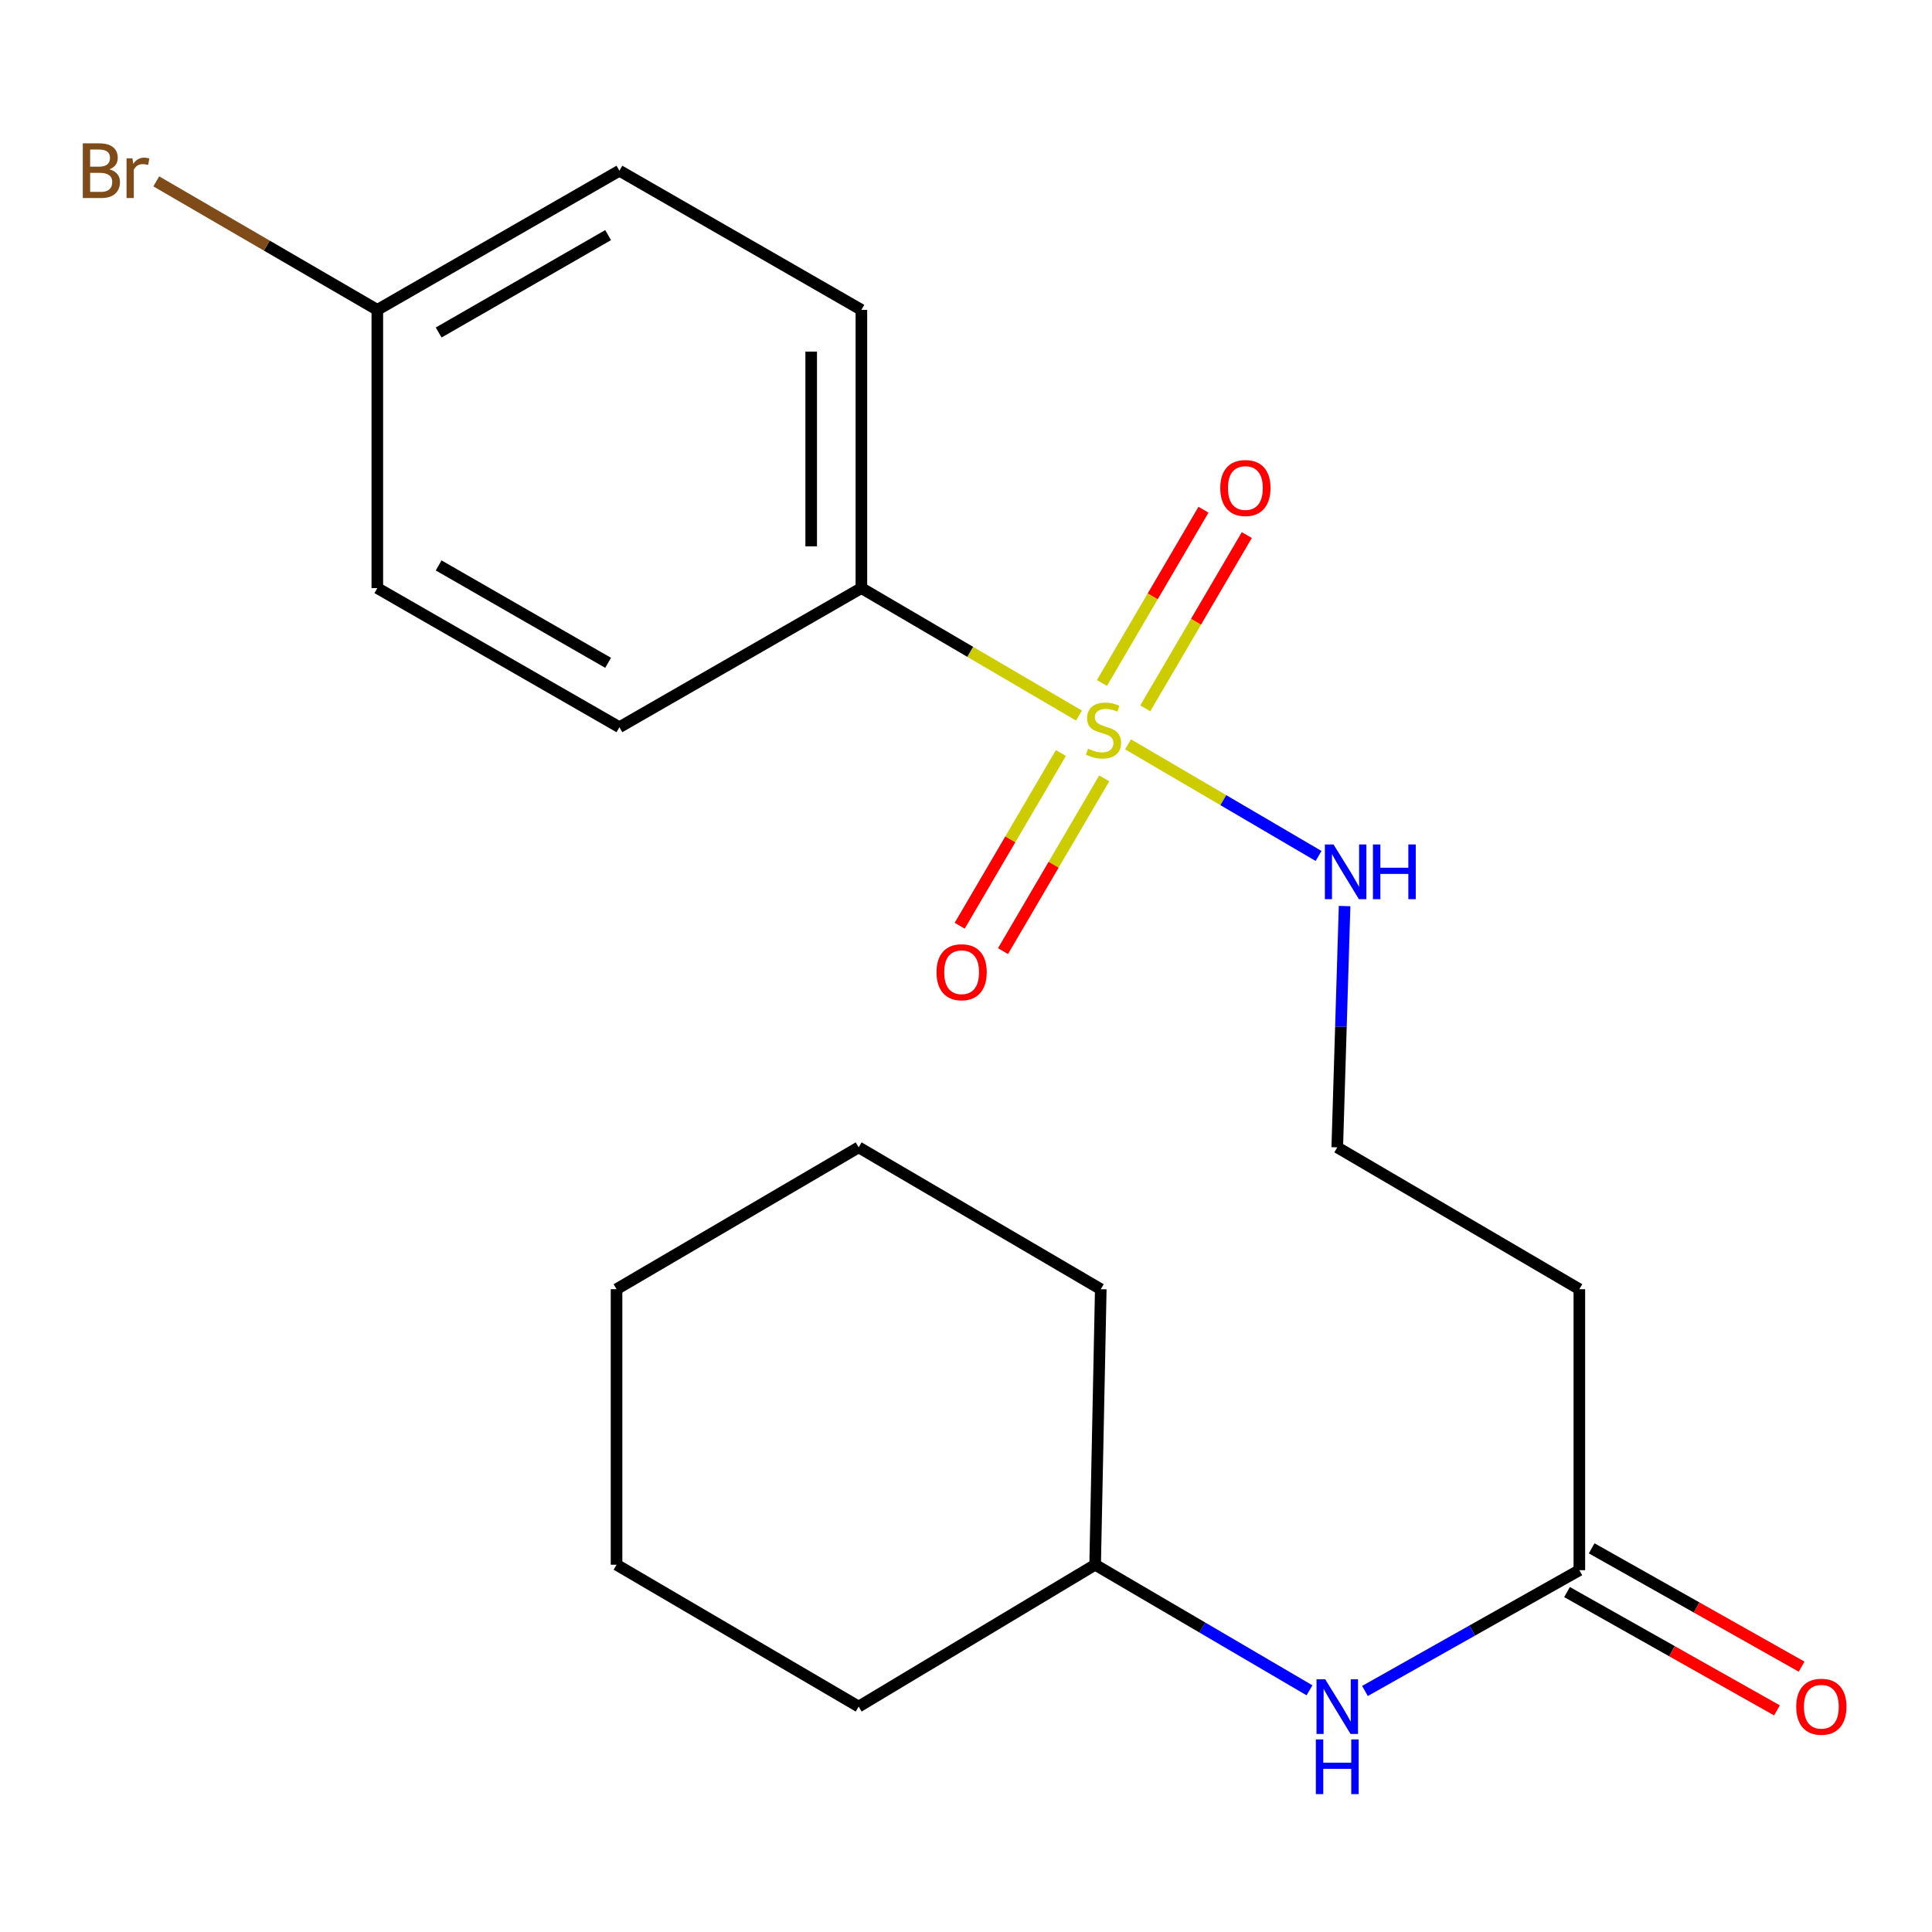 <?xml version='1.0' encoding='iso-8859-1'?>
<svg version='1.1' baseProfile='full'
              xmlns='http://www.w3.org/2000/svg'
                      xmlns:rdkit='http://www.rdkit.org/xml'
                      xmlns:xlink='http://www.w3.org/1999/xlink'
                  xml:space='preserve'
width='1000px' height='1000px' viewBox='0 0 1000 1000'>
<!-- END OF HEADER -->
<rect style='opacity:1.0;fill:#FFFFFF;stroke:none' width='1000' height='1000' x='0' y='0'> </rect>
<path class='bond-0' d='M 558.462,370.369 L 502.158,337.382' style='fill:none;fill-rule:evenodd;stroke:#CCCC00;stroke-width:6px;stroke-linecap:butt;stroke-linejoin:miter;stroke-opacity:1' />
<path class='bond-0' d='M 502.158,337.382 L 445.854,304.395' style='fill:none;fill-rule:evenodd;stroke:#000000;stroke-width:6px;stroke-linecap:butt;stroke-linejoin:miter;stroke-opacity:1' />
<path class='bond-2' d='M 592.786,366.635 L 619.064,321.796' style='fill:none;fill-rule:evenodd;stroke:#CCCC00;stroke-width:6px;stroke-linecap:butt;stroke-linejoin:miter;stroke-opacity:1' />
<path class='bond-2' d='M 619.064,321.796 L 645.342,276.957' style='fill:none;fill-rule:evenodd;stroke:#FF0000;stroke-width:6px;stroke-linecap:butt;stroke-linejoin:miter;stroke-opacity:1' />
<path class='bond-2' d='M 570.367,353.496 L 596.646,308.657' style='fill:none;fill-rule:evenodd;stroke:#CCCC00;stroke-width:6px;stroke-linecap:butt;stroke-linejoin:miter;stroke-opacity:1' />
<path class='bond-2' d='M 596.646,308.657 L 622.924,263.819' style='fill:none;fill-rule:evenodd;stroke:#FF0000;stroke-width:6px;stroke-linecap:butt;stroke-linejoin:miter;stroke-opacity:1' />
<path class='bond-3' d='M 549.117,389.759 L 522.925,434.455' style='fill:none;fill-rule:evenodd;stroke:#CCCC00;stroke-width:6px;stroke-linecap:butt;stroke-linejoin:miter;stroke-opacity:1' />
<path class='bond-3' d='M 522.925,434.455 L 496.733,479.152' style='fill:none;fill-rule:evenodd;stroke:#FF0000;stroke-width:6px;stroke-linecap:butt;stroke-linejoin:miter;stroke-opacity:1' />
<path class='bond-3' d='M 571.536,402.896 L 545.344,447.593' style='fill:none;fill-rule:evenodd;stroke:#CCCC00;stroke-width:6px;stroke-linecap:butt;stroke-linejoin:miter;stroke-opacity:1' />
<path class='bond-3' d='M 545.344,447.593 L 519.152,492.289' style='fill:none;fill-rule:evenodd;stroke:#FF0000;stroke-width:6px;stroke-linecap:butt;stroke-linejoin:miter;stroke-opacity:1' />
<path class='bond-4' d='M 583.885,385.265 L 633.187,414.156' style='fill:none;fill-rule:evenodd;stroke:#CCCC00;stroke-width:6px;stroke-linecap:butt;stroke-linejoin:miter;stroke-opacity:1' />
<path class='bond-4' d='M 633.187,414.156 L 682.49,443.047' style='fill:none;fill-rule:evenodd;stroke:#0000FF;stroke-width:6px;stroke-linecap:butt;stroke-linejoin:miter;stroke-opacity:1' />
<path class='bond-8' d='M 445.854,304.395 L 445.854,160.381' style='fill:none;fill-rule:evenodd;stroke:#000000;stroke-width:6px;stroke-linecap:butt;stroke-linejoin:miter;stroke-opacity:1' />
<path class='bond-8' d='M 419.87,282.792 L 419.87,181.983' style='fill:none;fill-rule:evenodd;stroke:#000000;stroke-width:6px;stroke-linecap:butt;stroke-linejoin:miter;stroke-opacity:1' />
<path class='bond-9' d='M 445.854,304.395 L 320.607,376.401' style='fill:none;fill-rule:evenodd;stroke:#000000;stroke-width:6px;stroke-linecap:butt;stroke-linejoin:miter;stroke-opacity:1' />
<path class='bond-1' d='M 817.467,812.73 L 817.467,667.287' style='fill:none;fill-rule:evenodd;stroke:#000000;stroke-width:6px;stroke-linecap:butt;stroke-linejoin:miter;stroke-opacity:1' />
<path class='bond-5' d='M 817.467,812.73 L 761.982,843.988' style='fill:none;fill-rule:evenodd;stroke:#000000;stroke-width:6px;stroke-linecap:butt;stroke-linejoin:miter;stroke-opacity:1' />
<path class='bond-5' d='M 761.982,843.988 L 706.497,875.246' style='fill:none;fill-rule:evenodd;stroke:#0000FF;stroke-width:6px;stroke-linecap:butt;stroke-linejoin:miter;stroke-opacity:1' />
<path class='bond-7' d='M 811.088,824.049 L 865.421,854.669' style='fill:none;fill-rule:evenodd;stroke:#000000;stroke-width:6px;stroke-linecap:butt;stroke-linejoin:miter;stroke-opacity:1' />
<path class='bond-7' d='M 865.421,854.669 L 919.755,885.289' style='fill:none;fill-rule:evenodd;stroke:#FF0000;stroke-width:6px;stroke-linecap:butt;stroke-linejoin:miter;stroke-opacity:1' />
<path class='bond-7' d='M 823.845,801.412 L 878.179,832.032' style='fill:none;fill-rule:evenodd;stroke:#000000;stroke-width:6px;stroke-linecap:butt;stroke-linejoin:miter;stroke-opacity:1' />
<path class='bond-7' d='M 878.179,832.032 L 932.512,862.652' style='fill:none;fill-rule:evenodd;stroke:#FF0000;stroke-width:6px;stroke-linecap:butt;stroke-linejoin:miter;stroke-opacity:1' />
<path class='bond-10' d='M 695.954,468.979 L 694.058,531.423' style='fill:none;fill-rule:evenodd;stroke:#0000FF;stroke-width:6px;stroke-linecap:butt;stroke-linejoin:miter;stroke-opacity:1' />
<path class='bond-10' d='M 694.058,531.423 L 692.162,593.866' style='fill:none;fill-rule:evenodd;stroke:#000000;stroke-width:6px;stroke-linecap:butt;stroke-linejoin:miter;stroke-opacity:1' />
<path class='bond-15' d='M 677.791,874.903 L 622.317,842.402' style='fill:none;fill-rule:evenodd;stroke:#0000FF;stroke-width:6px;stroke-linecap:butt;stroke-linejoin:miter;stroke-opacity:1' />
<path class='bond-15' d='M 622.317,842.402 L 566.843,809.901' style='fill:none;fill-rule:evenodd;stroke:#000000;stroke-width:6px;stroke-linecap:butt;stroke-linejoin:miter;stroke-opacity:1' />
<path class='bond-6' d='M 817.467,667.287 L 692.162,593.866' style='fill:none;fill-rule:evenodd;stroke:#000000;stroke-width:6px;stroke-linecap:butt;stroke-linejoin:miter;stroke-opacity:1' />
<path class='bond-13' d='M 445.854,160.381 L 320.607,88.359' style='fill:none;fill-rule:evenodd;stroke:#000000;stroke-width:6px;stroke-linecap:butt;stroke-linejoin:miter;stroke-opacity:1' />
<path class='bond-12' d='M 320.607,376.401 L 195.303,304.395' style='fill:none;fill-rule:evenodd;stroke:#000000;stroke-width:6px;stroke-linecap:butt;stroke-linejoin:miter;stroke-opacity:1' />
<path class='bond-12' d='M 314.759,343.071 L 227.045,292.666' style='fill:none;fill-rule:evenodd;stroke:#000000;stroke-width:6px;stroke-linecap:butt;stroke-linejoin:miter;stroke-opacity:1' />
<path class='bond-11' d='M 195.303,160.381 L 195.303,304.395' style='fill:none;fill-rule:evenodd;stroke:#000000;stroke-width:6px;stroke-linecap:butt;stroke-linejoin:miter;stroke-opacity:1' />
<path class='bond-14' d='M 195.303,160.381 L 138.092,127.126' style='fill:none;fill-rule:evenodd;stroke:#000000;stroke-width:6px;stroke-linecap:butt;stroke-linejoin:miter;stroke-opacity:1' />
<path class='bond-14' d='M 138.092,127.126 L 80.881,93.871' style='fill:none;fill-rule:evenodd;stroke:#7F4C19;stroke-width:6px;stroke-linecap:butt;stroke-linejoin:miter;stroke-opacity:1' />
<path class='bond-21' d='M 195.303,160.381 L 320.607,88.359' style='fill:none;fill-rule:evenodd;stroke:#000000;stroke-width:6px;stroke-linecap:butt;stroke-linejoin:miter;stroke-opacity:1' />
<path class='bond-21' d='M 227.047,172.106 L 314.76,121.691' style='fill:none;fill-rule:evenodd;stroke:#000000;stroke-width:6px;stroke-linecap:butt;stroke-linejoin:miter;stroke-opacity:1' />
<path class='bond-16' d='M 566.843,809.901 L 444.44,883.323' style='fill:none;fill-rule:evenodd;stroke:#000000;stroke-width:6px;stroke-linecap:butt;stroke-linejoin:miter;stroke-opacity:1' />
<path class='bond-17' d='M 566.843,809.901 L 569.759,667.287' style='fill:none;fill-rule:evenodd;stroke:#000000;stroke-width:6px;stroke-linecap:butt;stroke-linejoin:miter;stroke-opacity:1' />
<path class='bond-18' d='M 444.44,883.323 L 319.12,809.901' style='fill:none;fill-rule:evenodd;stroke:#000000;stroke-width:6px;stroke-linecap:butt;stroke-linejoin:miter;stroke-opacity:1' />
<path class='bond-19' d='M 569.759,667.287 L 444.44,593.866' style='fill:none;fill-rule:evenodd;stroke:#000000;stroke-width:6px;stroke-linecap:butt;stroke-linejoin:miter;stroke-opacity:1' />
<path class='bond-22' d='M 319.12,809.901 L 319.12,667.287' style='fill:none;fill-rule:evenodd;stroke:#000000;stroke-width:6px;stroke-linecap:butt;stroke-linejoin:miter;stroke-opacity:1' />
<path class='bond-20' d='M 444.44,593.866 L 319.12,667.287' style='fill:none;fill-rule:evenodd;stroke:#000000;stroke-width:6px;stroke-linecap:butt;stroke-linejoin:miter;stroke-opacity:1' />
<path  class='atom-0' d='M 563.174 387.536
Q 563.494 387.656, 564.814 388.216
Q 566.134 388.776, 567.574 389.136
Q 569.054 389.456, 570.494 389.456
Q 573.174 389.456, 574.734 388.176
Q 576.294 386.856, 576.294 384.576
Q 576.294 383.016, 575.494 382.056
Q 574.734 381.096, 573.534 380.576
Q 572.334 380.056, 570.334 379.456
Q 567.814 378.696, 566.294 377.976
Q 564.814 377.256, 563.734 375.736
Q 562.694 374.216, 562.694 371.656
Q 562.694 368.096, 565.094 365.896
Q 567.534 363.696, 572.334 363.696
Q 575.614 363.696, 579.334 365.256
L 578.414 368.336
Q 575.014 366.936, 572.454 366.936
Q 569.694 366.936, 568.174 368.096
Q 566.654 369.216, 566.694 371.176
Q 566.694 372.696, 567.454 373.616
Q 568.254 374.536, 569.374 375.056
Q 570.534 375.576, 572.454 376.176
Q 575.014 376.976, 576.534 377.776
Q 578.054 378.576, 579.134 380.216
Q 580.254 381.816, 580.254 384.576
Q 580.254 388.496, 577.614 390.616
Q 575.014 392.696, 570.654 392.696
Q 568.134 392.696, 566.214 392.136
Q 564.334 391.616, 562.094 390.696
L 563.174 387.536
' fill='#CCCC00'/>
<path  class='atom-3' d='M 631.61 252.591
Q 631.61 245.791, 634.97 241.991
Q 638.33 238.191, 644.61 238.191
Q 650.89 238.191, 654.25 241.991
Q 657.61 245.791, 657.61 252.591
Q 657.61 259.471, 654.21 263.391
Q 650.81 267.271, 644.61 267.271
Q 638.37 267.271, 634.97 263.391
Q 631.61 259.511, 631.61 252.591
M 644.61 264.071
Q 648.93 264.071, 651.25 261.191
Q 653.61 258.271, 653.61 252.591
Q 653.61 247.031, 651.25 244.231
Q 648.93 241.391, 644.61 241.391
Q 640.29 241.391, 637.93 244.191
Q 635.61 246.991, 635.61 252.591
Q 635.61 258.311, 637.93 261.191
Q 640.29 264.071, 644.61 264.071
' fill='#FF0000'/>
<path  class='atom-4' d='M 484.737 503.215
Q 484.737 496.415, 488.097 492.615
Q 491.457 488.815, 497.737 488.815
Q 504.017 488.815, 507.377 492.615
Q 510.737 496.415, 510.737 503.215
Q 510.737 510.095, 507.337 514.015
Q 503.937 517.895, 497.737 517.895
Q 491.497 517.895, 488.097 514.015
Q 484.737 510.135, 484.737 503.215
M 497.737 514.695
Q 502.057 514.695, 504.377 511.815
Q 506.737 508.895, 506.737 503.215
Q 506.737 497.655, 504.377 494.855
Q 502.057 492.015, 497.737 492.015
Q 493.417 492.015, 491.057 494.815
Q 488.737 497.615, 488.737 503.215
Q 488.737 508.935, 491.057 511.815
Q 493.417 514.695, 497.737 514.695
' fill='#FF0000'/>
<path  class='atom-5' d='M 690.233 437.092
L 699.513 452.092
Q 700.433 453.572, 701.913 456.252
Q 703.393 458.932, 703.473 459.092
L 703.473 437.092
L 707.233 437.092
L 707.233 465.412
L 703.353 465.412
L 693.393 449.012
Q 692.233 447.092, 690.993 444.892
Q 689.793 442.692, 689.433 442.012
L 689.433 465.412
L 685.753 465.412
L 685.753 437.092
L 690.233 437.092
' fill='#0000FF'/>
<path  class='atom-5' d='M 710.633 437.092
L 714.473 437.092
L 714.473 449.132
L 728.953 449.132
L 728.953 437.092
L 732.793 437.092
L 732.793 465.412
L 728.953 465.412
L 728.953 452.332
L 714.473 452.332
L 714.473 465.412
L 710.633 465.412
L 710.633 437.092
' fill='#0000FF'/>
<path  class='atom-6' d='M 685.902 869.163
L 695.182 884.163
Q 696.102 885.643, 697.582 888.323
Q 699.062 891.003, 699.142 891.163
L 699.142 869.163
L 702.902 869.163
L 702.902 897.483
L 699.022 897.483
L 689.062 881.083
Q 687.902 879.163, 686.662 876.963
Q 685.462 874.763, 685.102 874.083
L 685.102 897.483
L 681.422 897.483
L 681.422 869.163
L 685.902 869.163
' fill='#0000FF'/>
<path  class='atom-6' d='M 681.082 900.315
L 684.922 900.315
L 684.922 912.355
L 699.402 912.355
L 699.402 900.315
L 703.242 900.315
L 703.242 928.635
L 699.402 928.635
L 699.402 915.555
L 684.922 915.555
L 684.922 928.635
L 681.082 928.635
L 681.082 900.315
' fill='#0000FF'/>
<path  class='atom-8' d='M 929.728 883.403
Q 929.728 876.603, 933.088 872.803
Q 936.448 869.003, 942.728 869.003
Q 949.008 869.003, 952.368 872.803
Q 955.728 876.603, 955.728 883.403
Q 955.728 890.283, 952.328 894.203
Q 948.928 898.083, 942.728 898.083
Q 936.488 898.083, 933.088 894.203
Q 929.728 890.323, 929.728 883.403
M 942.728 894.883
Q 947.048 894.883, 949.368 892.003
Q 951.728 889.083, 951.728 883.403
Q 951.728 877.843, 949.368 875.043
Q 947.048 872.203, 942.728 872.203
Q 938.408 872.203, 936.048 875.003
Q 933.728 877.803, 933.728 883.403
Q 933.728 889.123, 936.048 892.003
Q 938.408 894.883, 942.728 894.883
' fill='#FF0000'/>
<path  class='atom-15' d='M 56.618 87.639
Q 59.338 88.399, 60.698 90.079
Q 62.098 91.719, 62.098 94.159
Q 62.098 98.079, 59.578 100.319
Q 57.098 102.519, 52.378 102.519
L 42.858 102.519
L 42.858 74.199
L 51.218 74.199
Q 56.058 74.199, 58.498 76.159
Q 60.938 78.119, 60.938 81.719
Q 60.938 85.999, 56.618 87.639
M 46.658 77.399
L 46.658 86.279
L 51.218 86.279
Q 54.018 86.279, 55.458 85.159
Q 56.938 83.999, 56.938 81.719
Q 56.938 77.399, 51.218 77.399
L 46.658 77.399
M 52.378 99.319
Q 55.138 99.319, 56.618 97.999
Q 58.098 96.679, 58.098 94.159
Q 58.098 91.839, 56.458 90.679
Q 54.858 89.479, 51.778 89.479
L 46.658 89.479
L 46.658 99.319
L 52.378 99.319
' fill='#7F4C19'/>
<path  class='atom-15' d='M 68.538 81.959
L 68.978 84.799
Q 71.138 81.599, 74.658 81.599
Q 75.778 81.599, 77.298 81.999
L 76.698 85.359
Q 74.978 84.959, 74.018 84.959
Q 72.338 84.959, 71.218 85.639
Q 70.138 86.279, 69.258 87.839
L 69.258 102.519
L 65.498 102.519
L 65.498 81.959
L 68.538 81.959
' fill='#7F4C19'/>
</svg>
